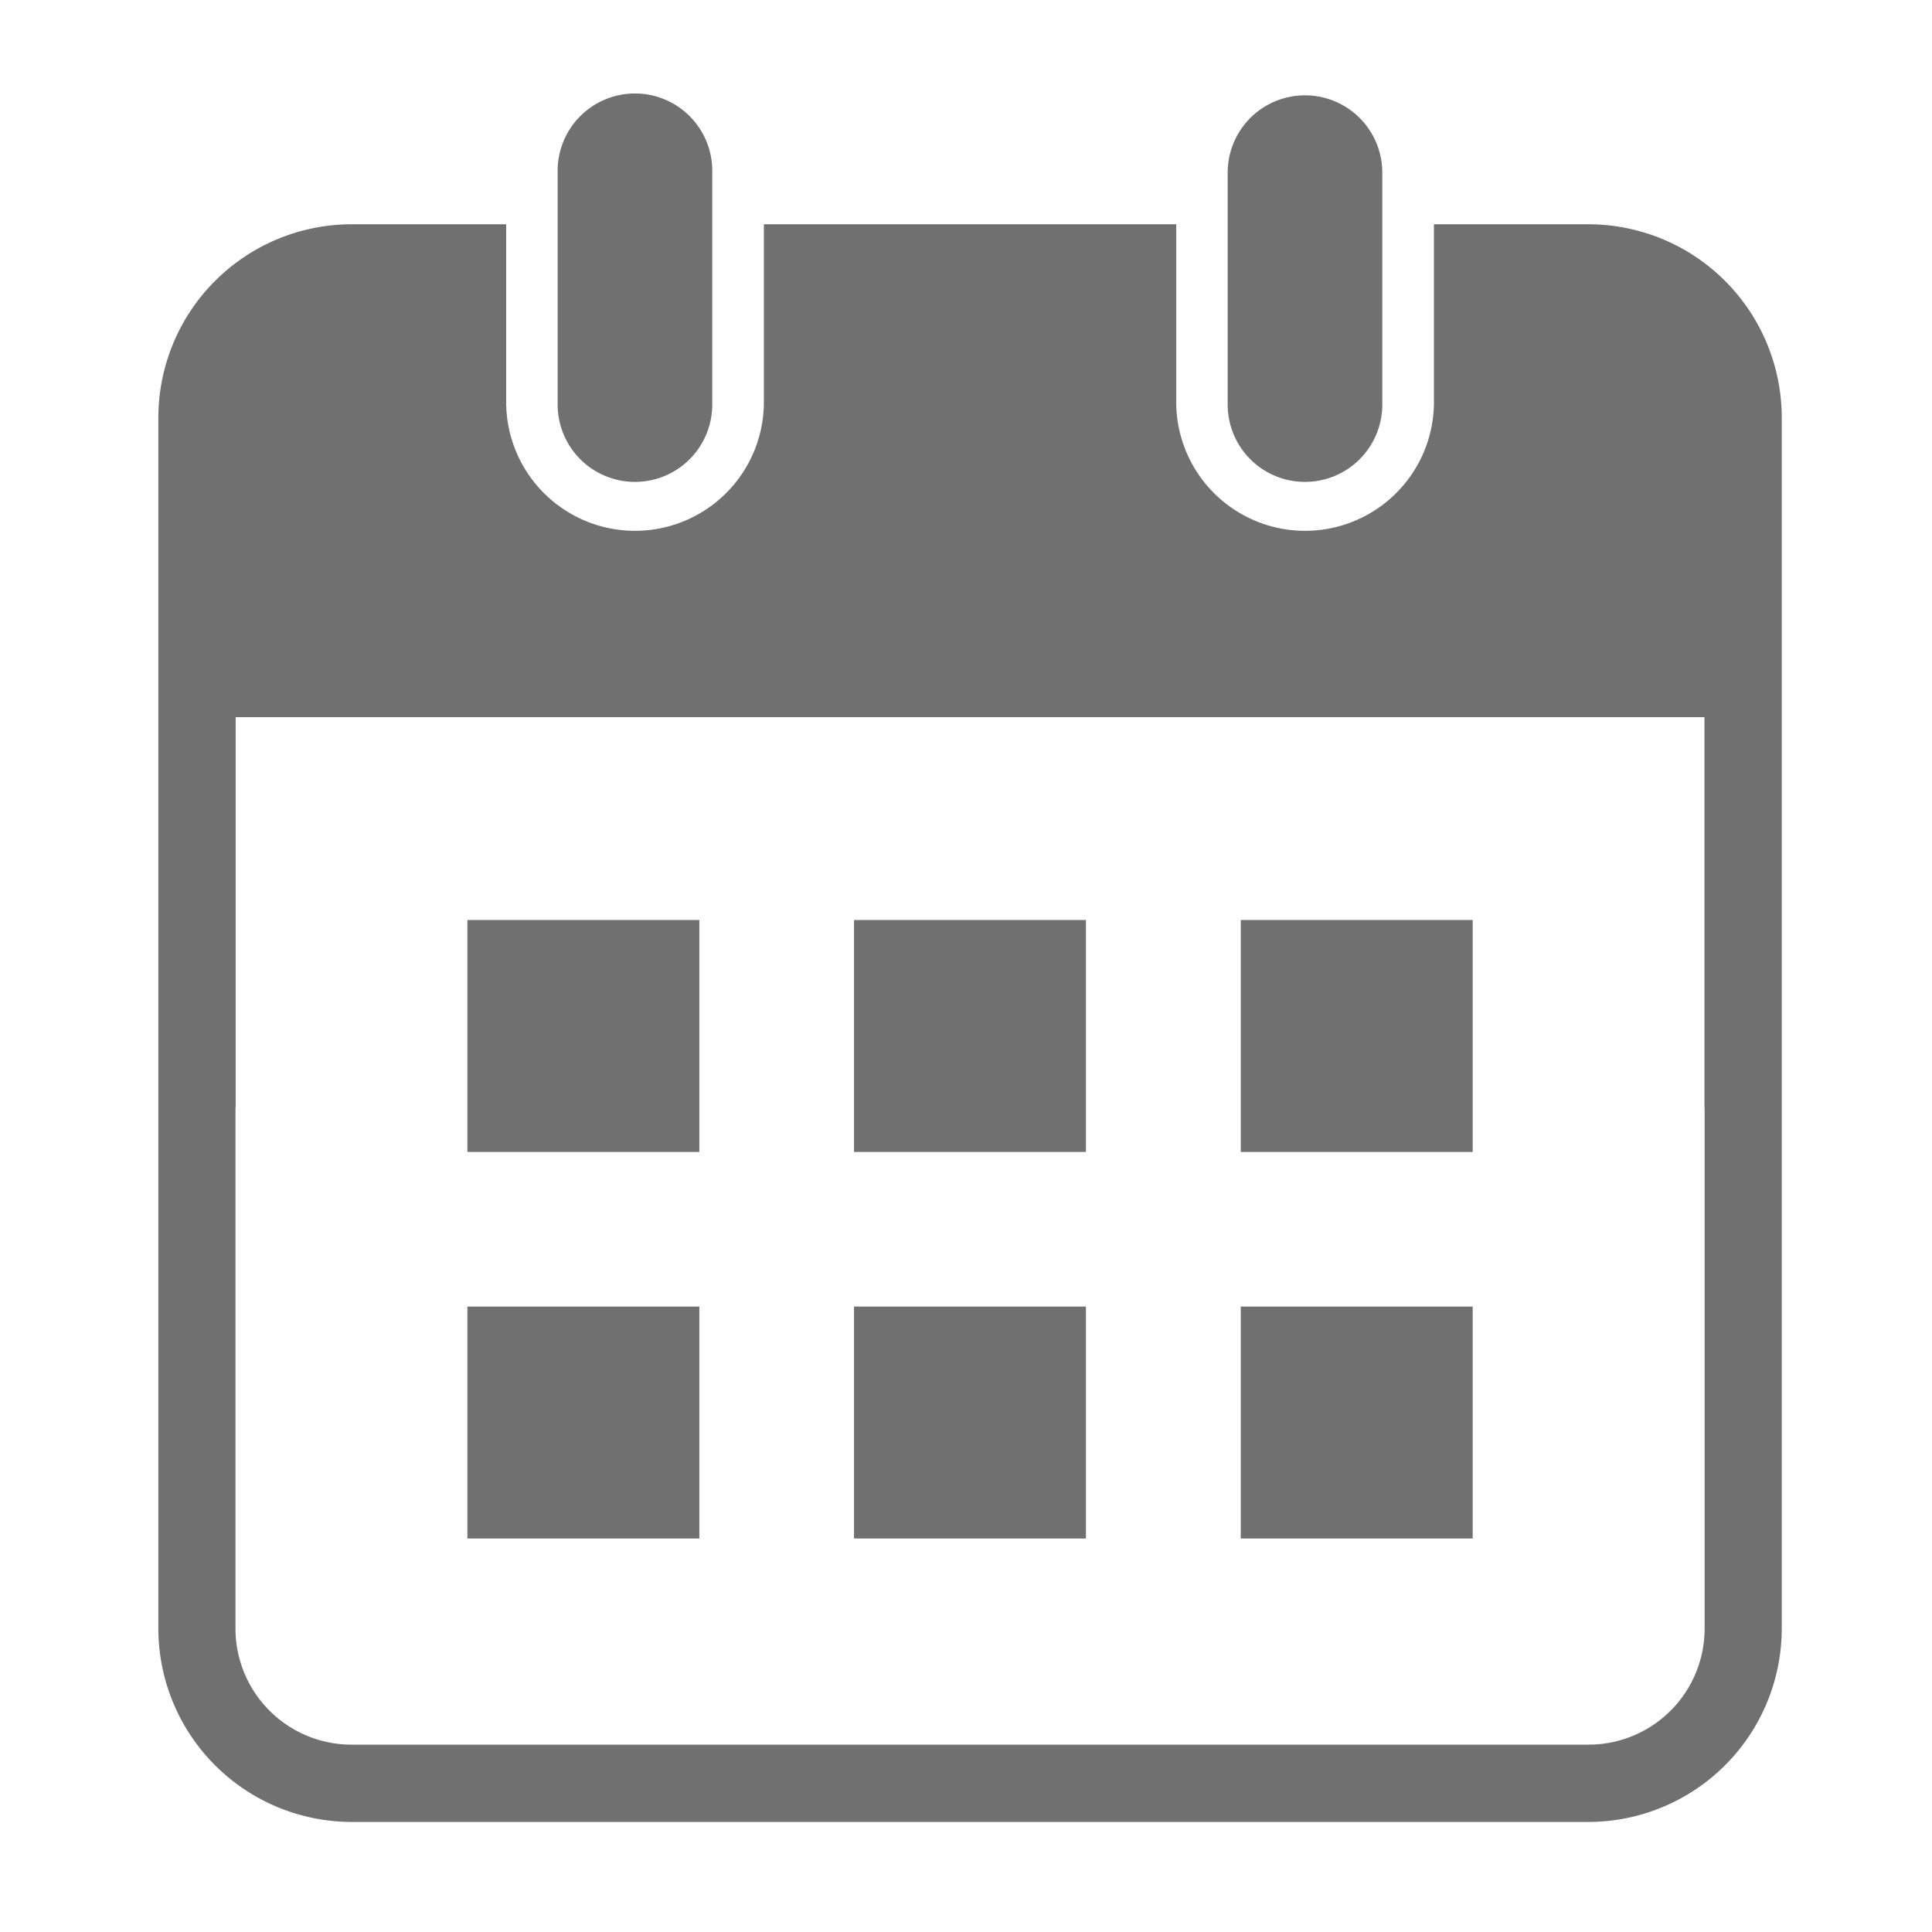 <svg xmlns="http://www.w3.org/2000/svg" width="61" height="61" viewBox="0 0 61 61">
  <g id="Group_7025" data-name="Group 7025" transform="translate(-651 -329)">
    <rect id="Rectangle_3892" data-name="Rectangle 3892" width="61" height="61" transform="translate(651 329)" fill="none"/>
    <g id="Group_7022" data-name="Group 7022" transform="translate(383.628 -62.185)">
      <rect id="Rectangle_1846" data-name="Rectangle 1846" width="7.323" height="7.323" transform="translate(282.13 420.233)" fill="#707070"/>
      <rect id="Rectangle_1847" data-name="Rectangle 1847" width="7.323" height="7.323" transform="translate(294.336 420.233)" fill="#707070"/>
      <rect id="Rectangle_1847-2" data-name="Rectangle 1847" width="7.323" height="7.323" transform="translate(294.336 432.438)" fill="#707070"/>
      <rect id="Rectangle_1848" data-name="Rectangle 1848" width="7.323" height="7.323" transform="translate(282.13 432.438)" fill="#707070"/>
      <path id="Path_915" data-name="Path 915" d="M287.419,406.4a2.44,2.44,0,0,0,2.441-2.441h0v-7.323a2.441,2.441,0,1,0-4.881-.02v7.343a2.441,2.441,0,0,0,2.441,2.441h0" fill="#707070"/>
      <path id="Path_916" data-name="Path 916" d="M308.575,406.4a2.441,2.441,0,0,0,2.441-2.441v-7.323a2.441,2.441,0,0,0-4.882,0v7.323a2.441,2.441,0,0,0,2.441,2.441" fill="#707070"/>
      <rect id="Rectangle_1846-2" data-name="Rectangle 1846" width="7.323" height="7.323" transform="translate(306.547 420.233)" fill="#707070"/>
      <rect id="Rectangle_1848-2" data-name="Rectangle 1848" width="7.323" height="7.323" transform="translate(306.547 432.438)" fill="#707070"/>
      <path id="Path_2187" data-name="Path 2187" d="M317.528,398.266h-4.882v5.7a4.069,4.069,0,0,1-8.136,0v-5.7H291.49v5.7a4.069,4.069,0,0,1-8.136,0v-5.7h-4.882a6.109,6.109,0,0,0-6.1,6.1V442.61a6.11,6.11,0,0,0,6.1,6.1h39.056a6.11,6.11,0,0,0,6.1-6.1V404.366A6.109,6.109,0,0,0,317.528,398.266Zm3.665,44.343a3.666,3.666,0,0,1-3.662,3.661H278.469a3.666,3.666,0,0,1-3.662-3.661V426.146l.006,0V413.828h46.374v12.315l.006,0Z" fill="#707070"/>
    </g>
  </g>
</svg>

